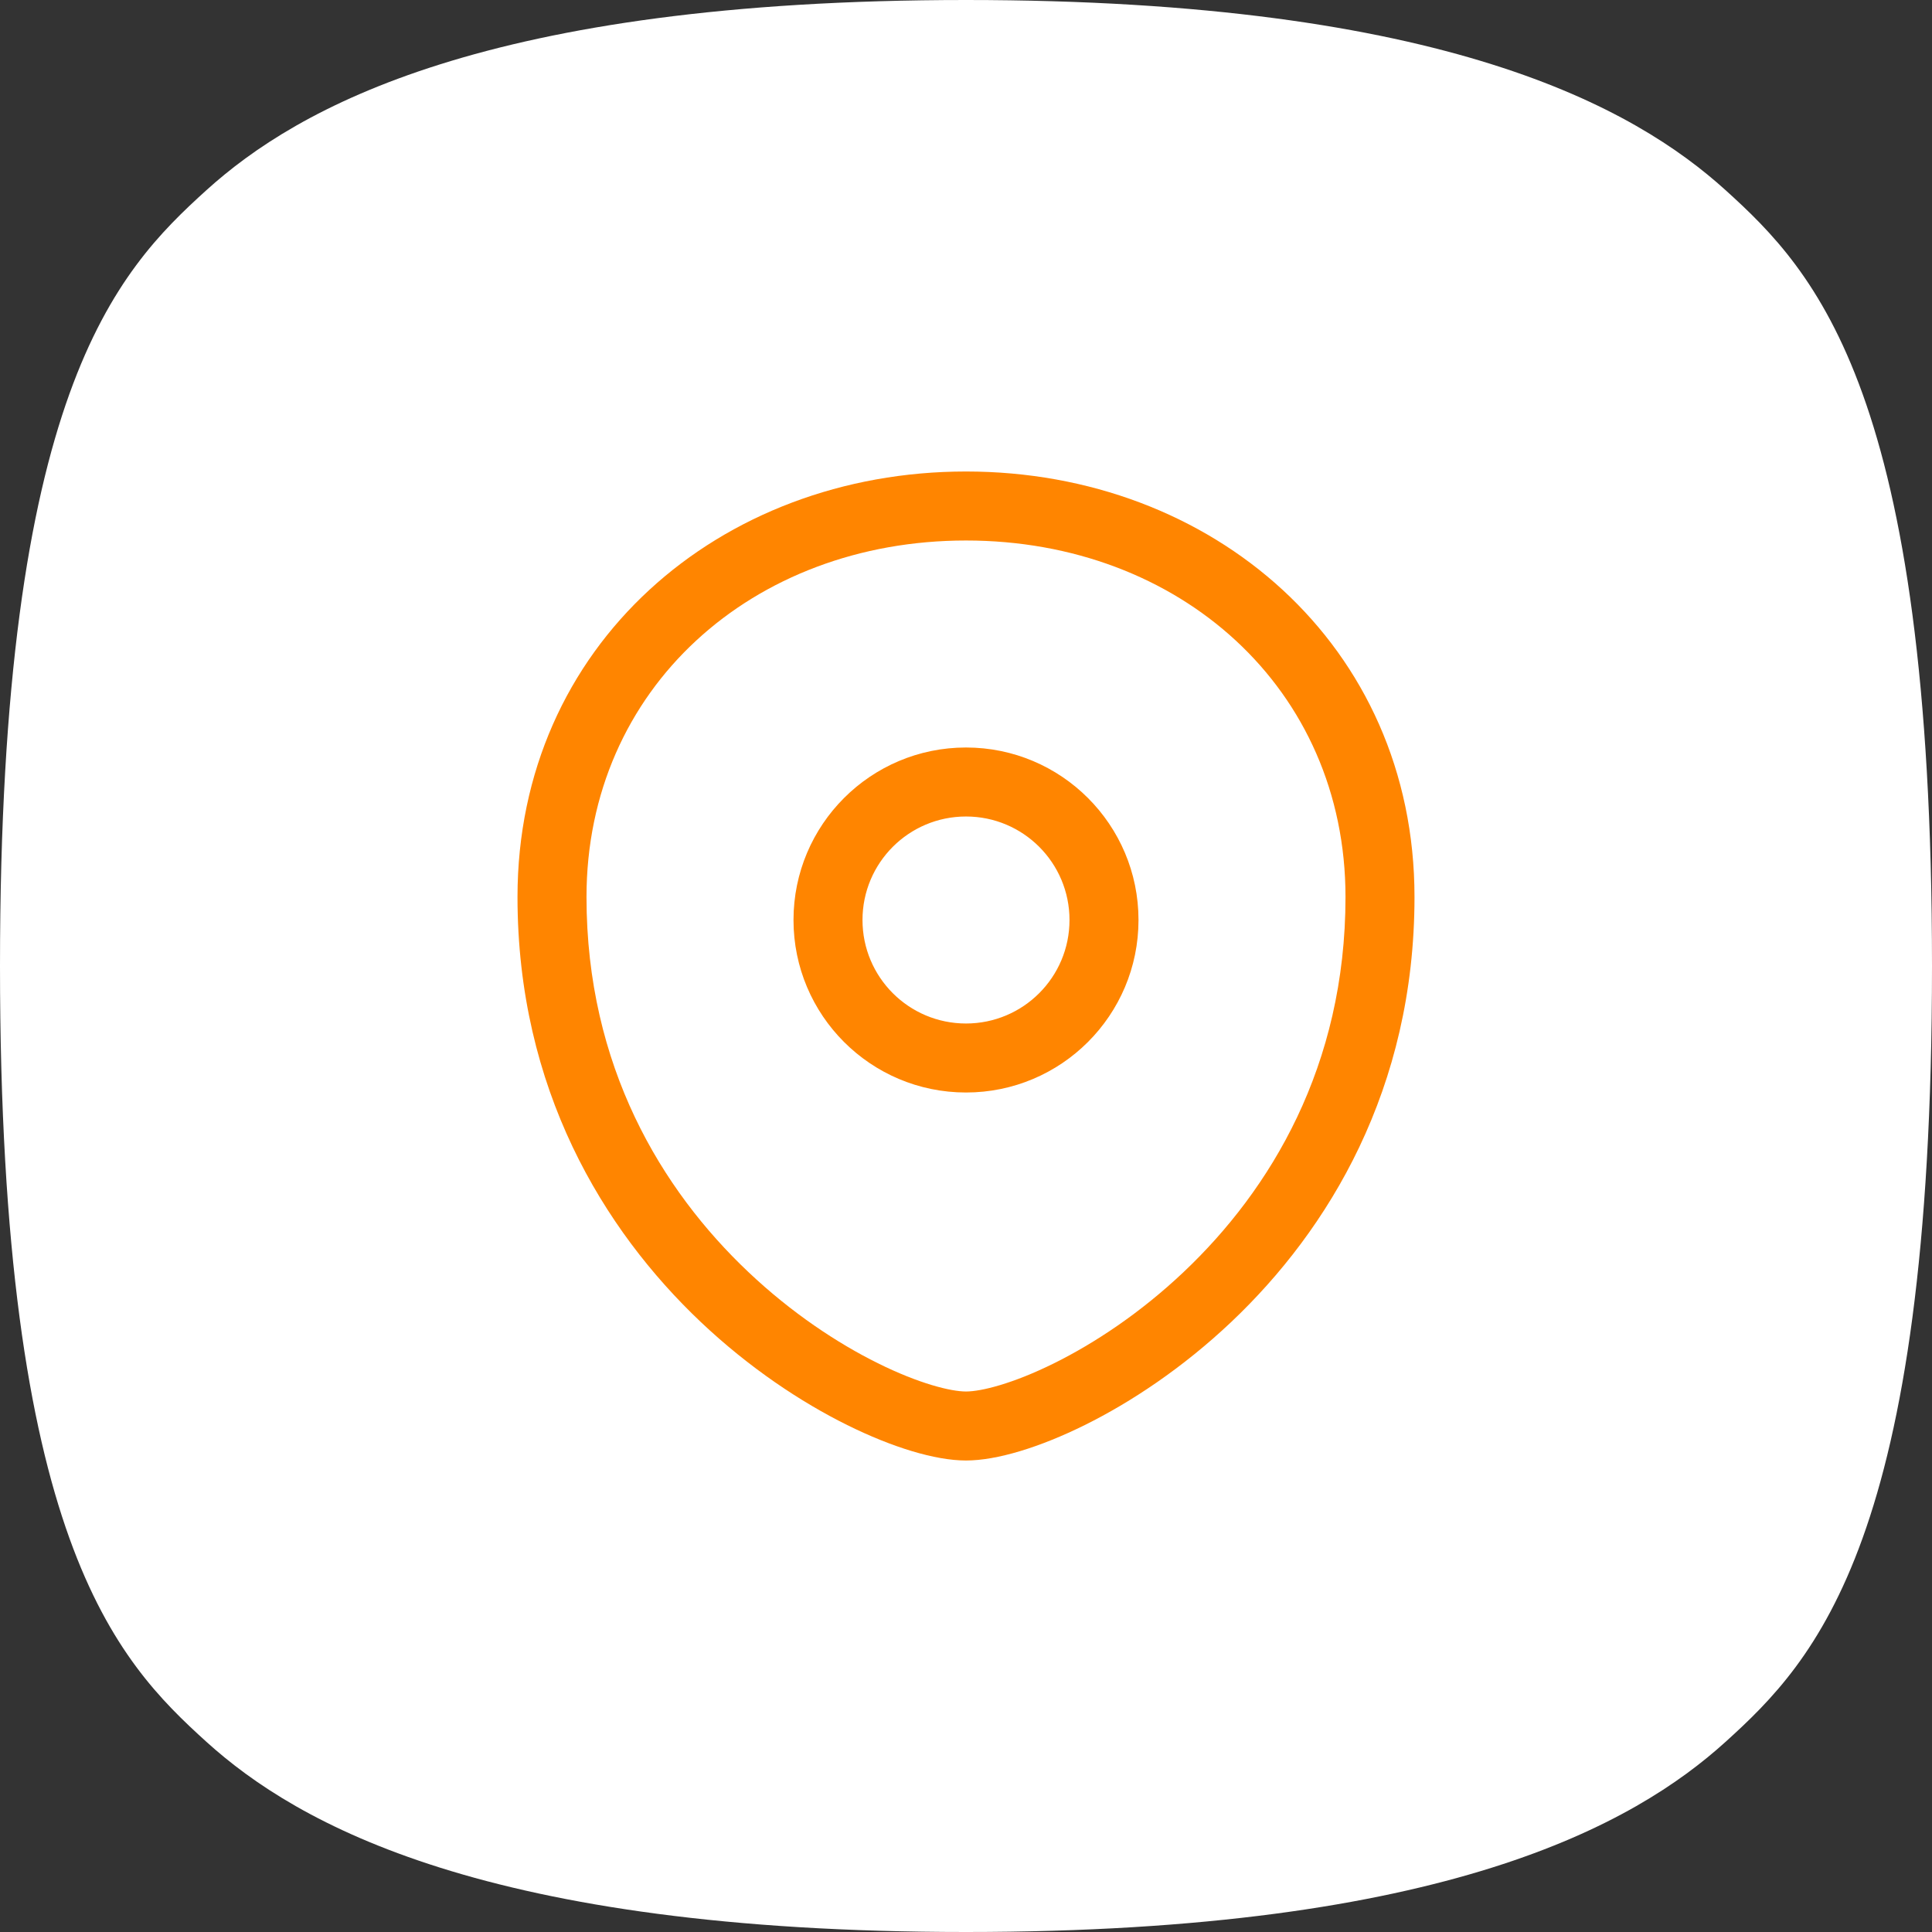 <svg width="42" height="42" viewBox="0 0 42 42" fill="none" xmlns="http://www.w3.org/2000/svg">
<rect x="0" y="0" width="42" height="42" fill="#333333" stroke="none"/>
<path d="M0 21C0 33.453 2.527 36.092 4.492 37.87C6.458 39.647 10.557 42 21 42C31.443 42 35.542 39.647 37.508 37.87C39.473 36.092 42 33.453 42 21C42 8.548 39.473 5.908 37.508 4.13C35.542 2.353 31.443 0 21 0C10.557 0 6.458 2.353 4.492 4.13C2.527 5.908 0 8.551 0 21Z" fill="white"/>
<path fill-rule="evenodd" clip-rule="evenodd" d="M21 11.75C16.357 11.75 12.75 14.97 12.75 19.5C12.75 23.181 14.384 25.869 16.266 27.65C17.209 28.543 18.209 29.202 19.083 29.635C19.982 30.081 20.671 30.25 21 30.25C21.329 30.25 22.018 30.081 22.917 29.635C23.791 29.202 24.791 28.543 25.734 27.65C27.616 25.869 29.25 23.181 29.25 19.5C29.25 14.97 25.643 11.75 21 11.75ZM11.25 19.5C11.25 14.03 15.643 10.25 21 10.25C26.357 10.25 30.75 14.03 30.75 19.5C30.75 23.671 28.884 26.733 26.766 28.739C25.709 29.739 24.584 30.483 23.583 30.979C22.607 31.463 21.671 31.75 21 31.75C20.329 31.75 19.393 31.463 18.417 30.979C17.416 30.483 16.291 29.739 15.234 28.739C13.116 26.733 11.25 23.671 11.25 19.5ZM21 17.75C19.757 17.75 18.75 18.757 18.75 20C18.75 21.243 19.757 22.25 21 22.25C22.243 22.25 23.25 21.243 23.25 20C23.25 18.757 22.243 17.75 21 17.75ZM17.25 20C17.25 17.929 18.929 16.25 21 16.25C23.071 16.25 24.75 17.929 24.75 20C24.75 22.071 23.071 23.75 21 23.75C18.929 23.75 17.25 22.071 17.25 20Z" fill="#FF8500"/>
</svg>
